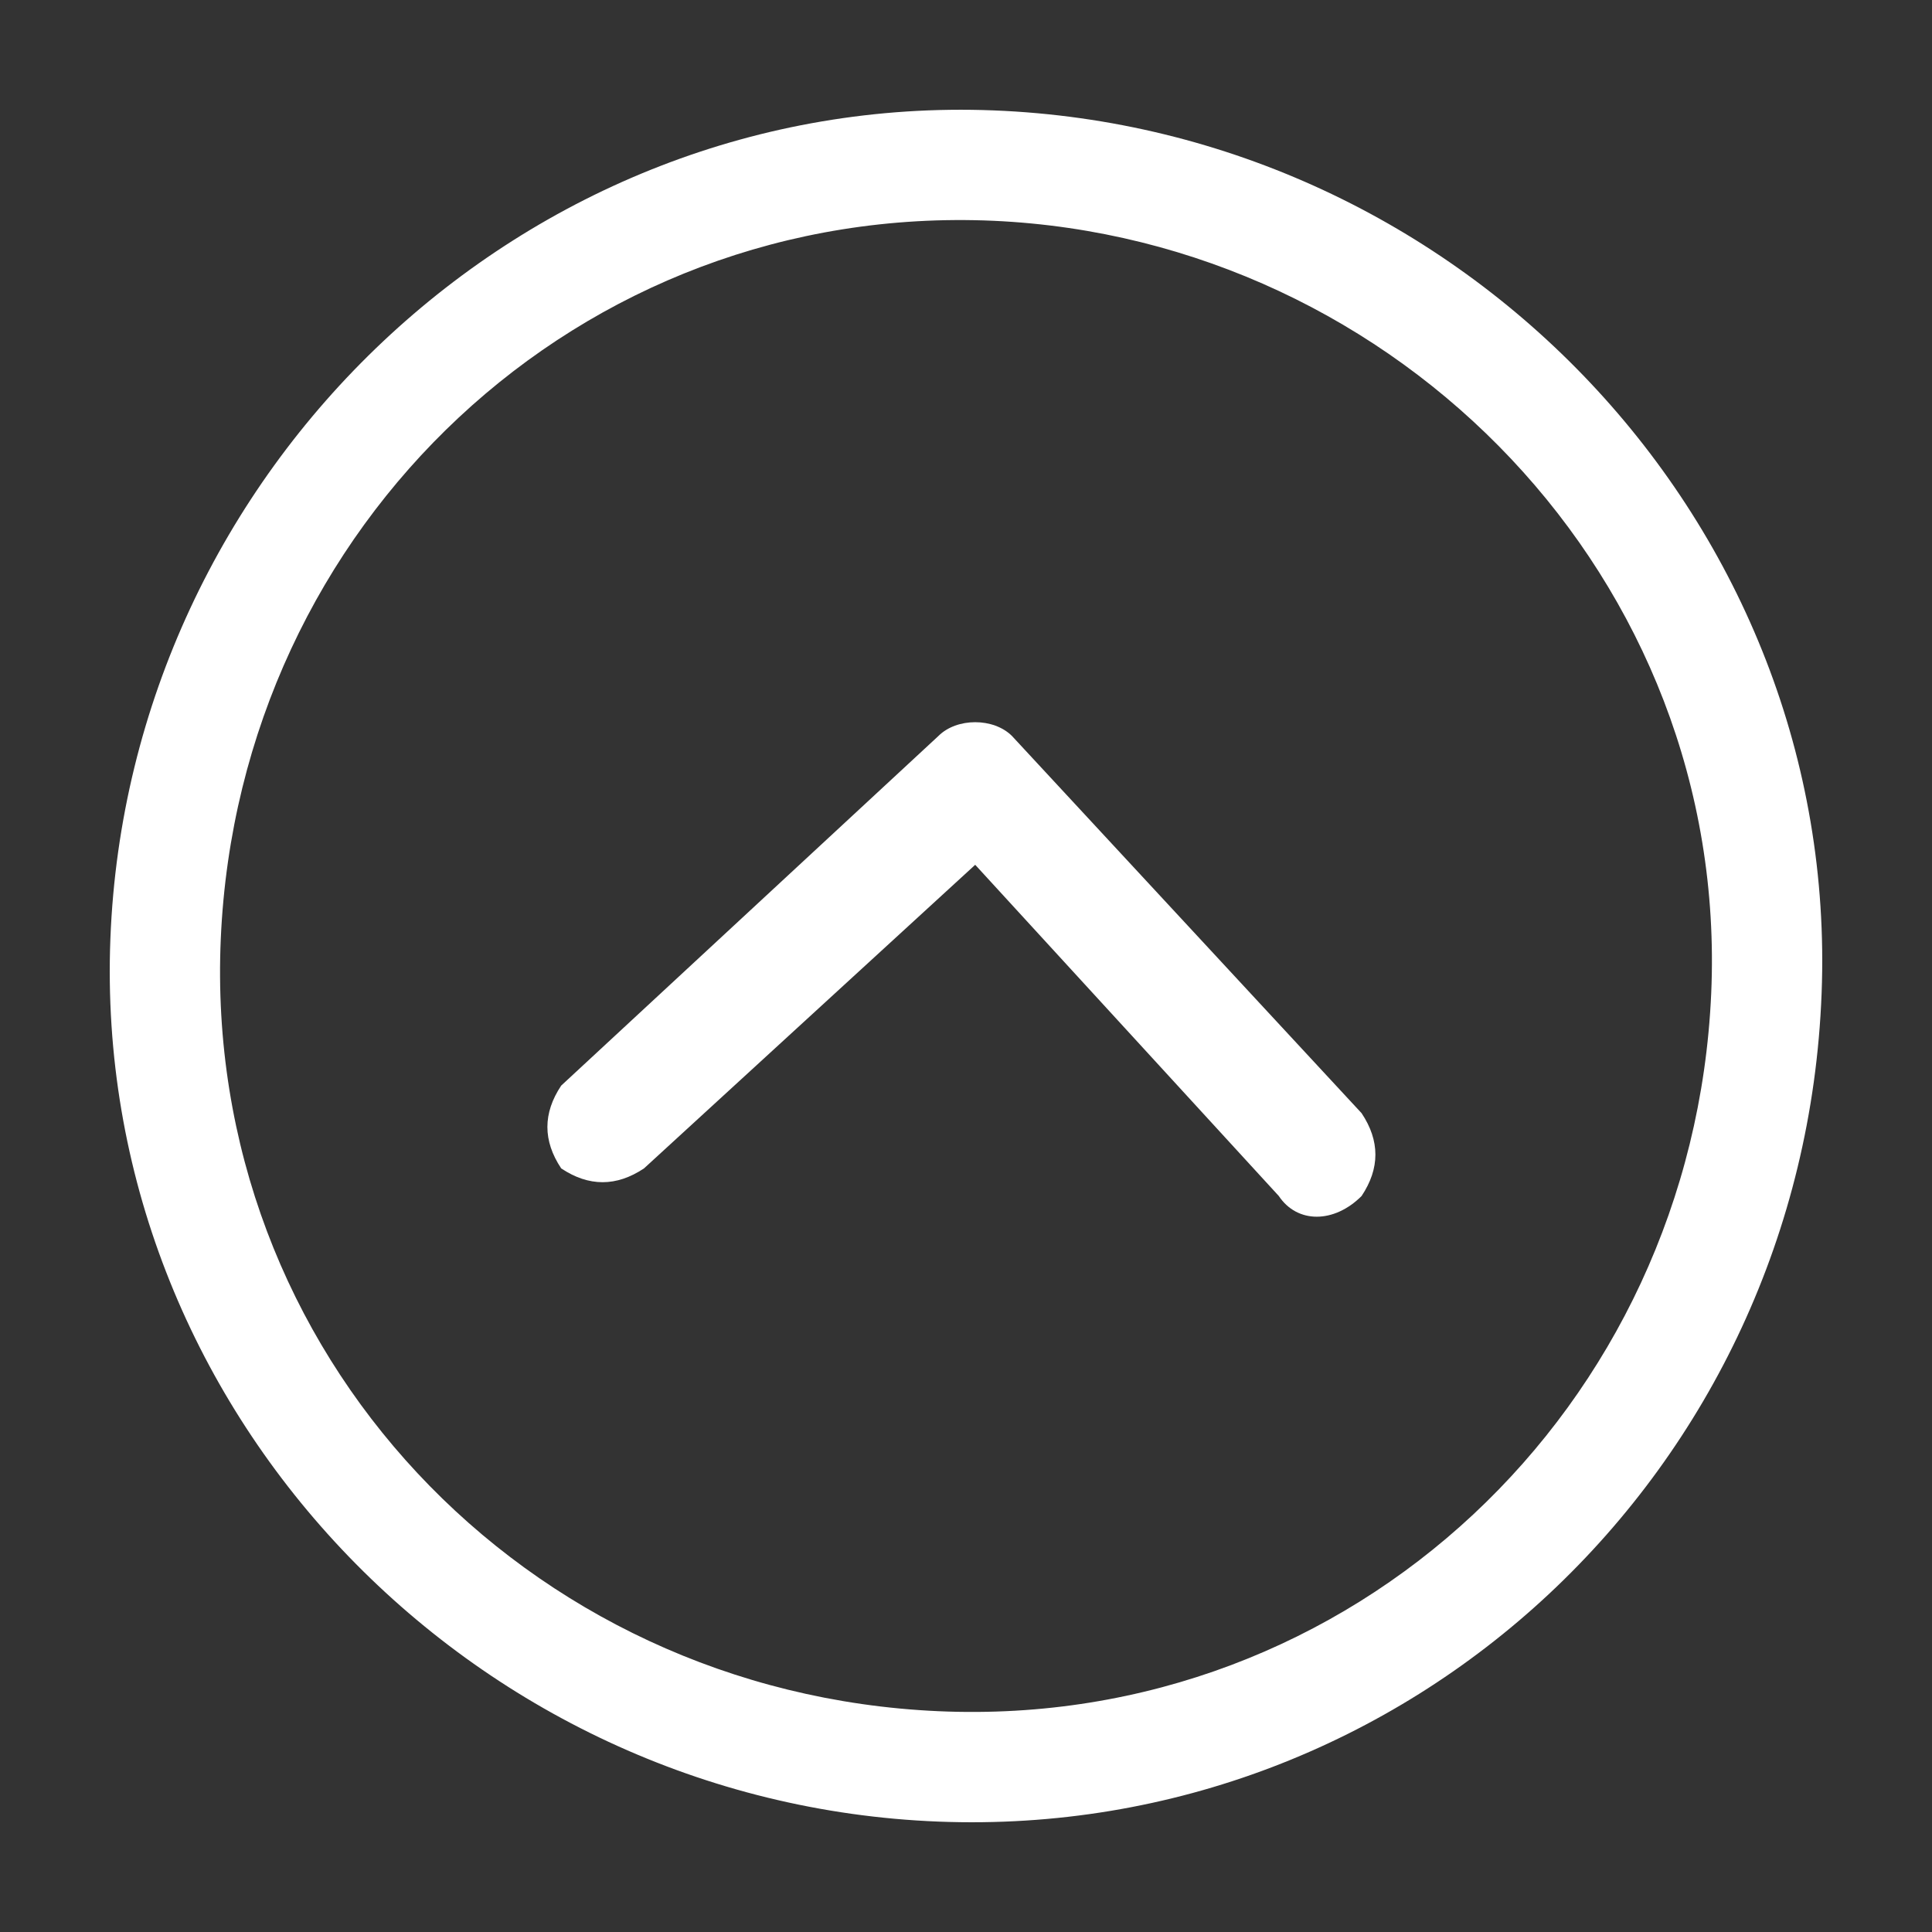 <?xml version="1.0" encoding="utf-8"?>
<!-- Generator: Adobe Illustrator 27.0.0, SVG Export Plug-In . SVG Version: 6.00 Build 0)  -->
<svg version="1.1" id="Capa_1" xmlns="http://www.w3.org/2000/svg" xmlns:xlink="http://www.w3.org/1999/xlink" x="0px" y="0px"
	 viewBox="0 0 21 21" style="enable-background:new 0 0 21 21;" xml:space="preserve">
<rect x="0" y="0" width="21" height="21" fill="#333333" stroke="none"/>
<style type="text/css">
	.st0{display:none;}
	.st1{display:inline;}
	.st2{fill:#FFFFFF;}
	.st3{fill:none;}
</style>
<g class="st0">
	<g class="st1">
		<path class="st2" d="M10.9,4.3c2.6,0,4.8,0,6.7,0.1h0h0c0.9,0,1.7,0.9,1.7,2v0v0c0.1,1.4,0.1,2.8,0.1,4.2l0,0l0,0
			c0,1.4,0,2.8-0.1,4.2v0v0c0,0.6-0.2,1.1-0.5,1.4c-0.3,0.3-0.7,0.5-1.1,0.5h0h0c-2.1,0.1-4.4,0.1-6.7,0.1c-0.1,0-0.3,0-0.4,0l0,0
			l0,0c-0.1,0-0.3,0-0.4,0c-2.3,0-4.6,0-6.7-0.1h0h0c-0.4,0-0.8-0.2-1.1-0.5C1.9,16,1.7,15.5,1.7,15v0v0c-0.1-1.4-0.1-2.8-0.1-4.2
			l0,0l0,0c0-1.4,0-2.8,0.1-4.2v0V6.4c0-1.1,0.8-2,1.7-2h0h0c2-0.1,4.1-0.1,6.7-0.1h0.4L10.9,4.3 M10.9,3c-0.1,0-0.2,0-0.4,0
			s-0.2,0-0.4,0C7.9,3,5.6,3,3.4,3.1c-1.6,0-3,1.5-3,3.3c-0.1,1.4-0.1,2.9-0.1,4.3s0,2.9,0.1,4.3c0,1.8,1.3,3.3,3,3.3
			c2.2,0.1,4.4,0.1,6.7,0.1c0.1,0,0.3,0,0.4,0c0.1,0,0.3,0,0.4,0c2.3,0,4.5,0,6.7-0.1c1.6,0,3-1.5,3-3.3c0.1-1.4,0.1-2.9,0.1-4.3
			s0-2.9-0.1-4.3c0-1.8-1.3-3.2-3-3.2C15.5,3,13.2,3,10.9,3L10.9,3z"/>
	</g>
	<g class="st1">
		<path class="st3" d="M8.6,14.6V6.8l5.8,3.9L8.6,14.6z"/>
	</g>
</g>
<g id="Layer_2">
	<path class="st2" d="M10.2,19.8c-5.1-0.2-9.2-4.5-9-9.6s4.5-9.2,9.6-9s9.2,4.5,9,9.6C19.6,16,15.3,20,10.2,19.8z M10.8,2.4
		c-4.5-0.2-8.2,3.3-8.4,7.8s3.3,8.2,7.8,8.4s8.2-3.3,8.4-7.8S15.2,2.6,10.8,2.4z"/>
	<path class="st2" d="M13.9,13l-3.3-3.6l-3.6,3.3c-0.3,0.2-0.6,0.2-0.9,0l0,0c-0.2-0.3-0.2-0.6,0-0.9l4.1-3.8c0.2-0.2,0.6-0.2,0.8,0
		l3.8,4.1c0.2,0.3,0.2,0.6,0,0.9l0,0C14.5,13.3,14.1,13.3,13.9,13C13.9,13,13.9,13,13.9,13z"/>
</g>
</svg>
